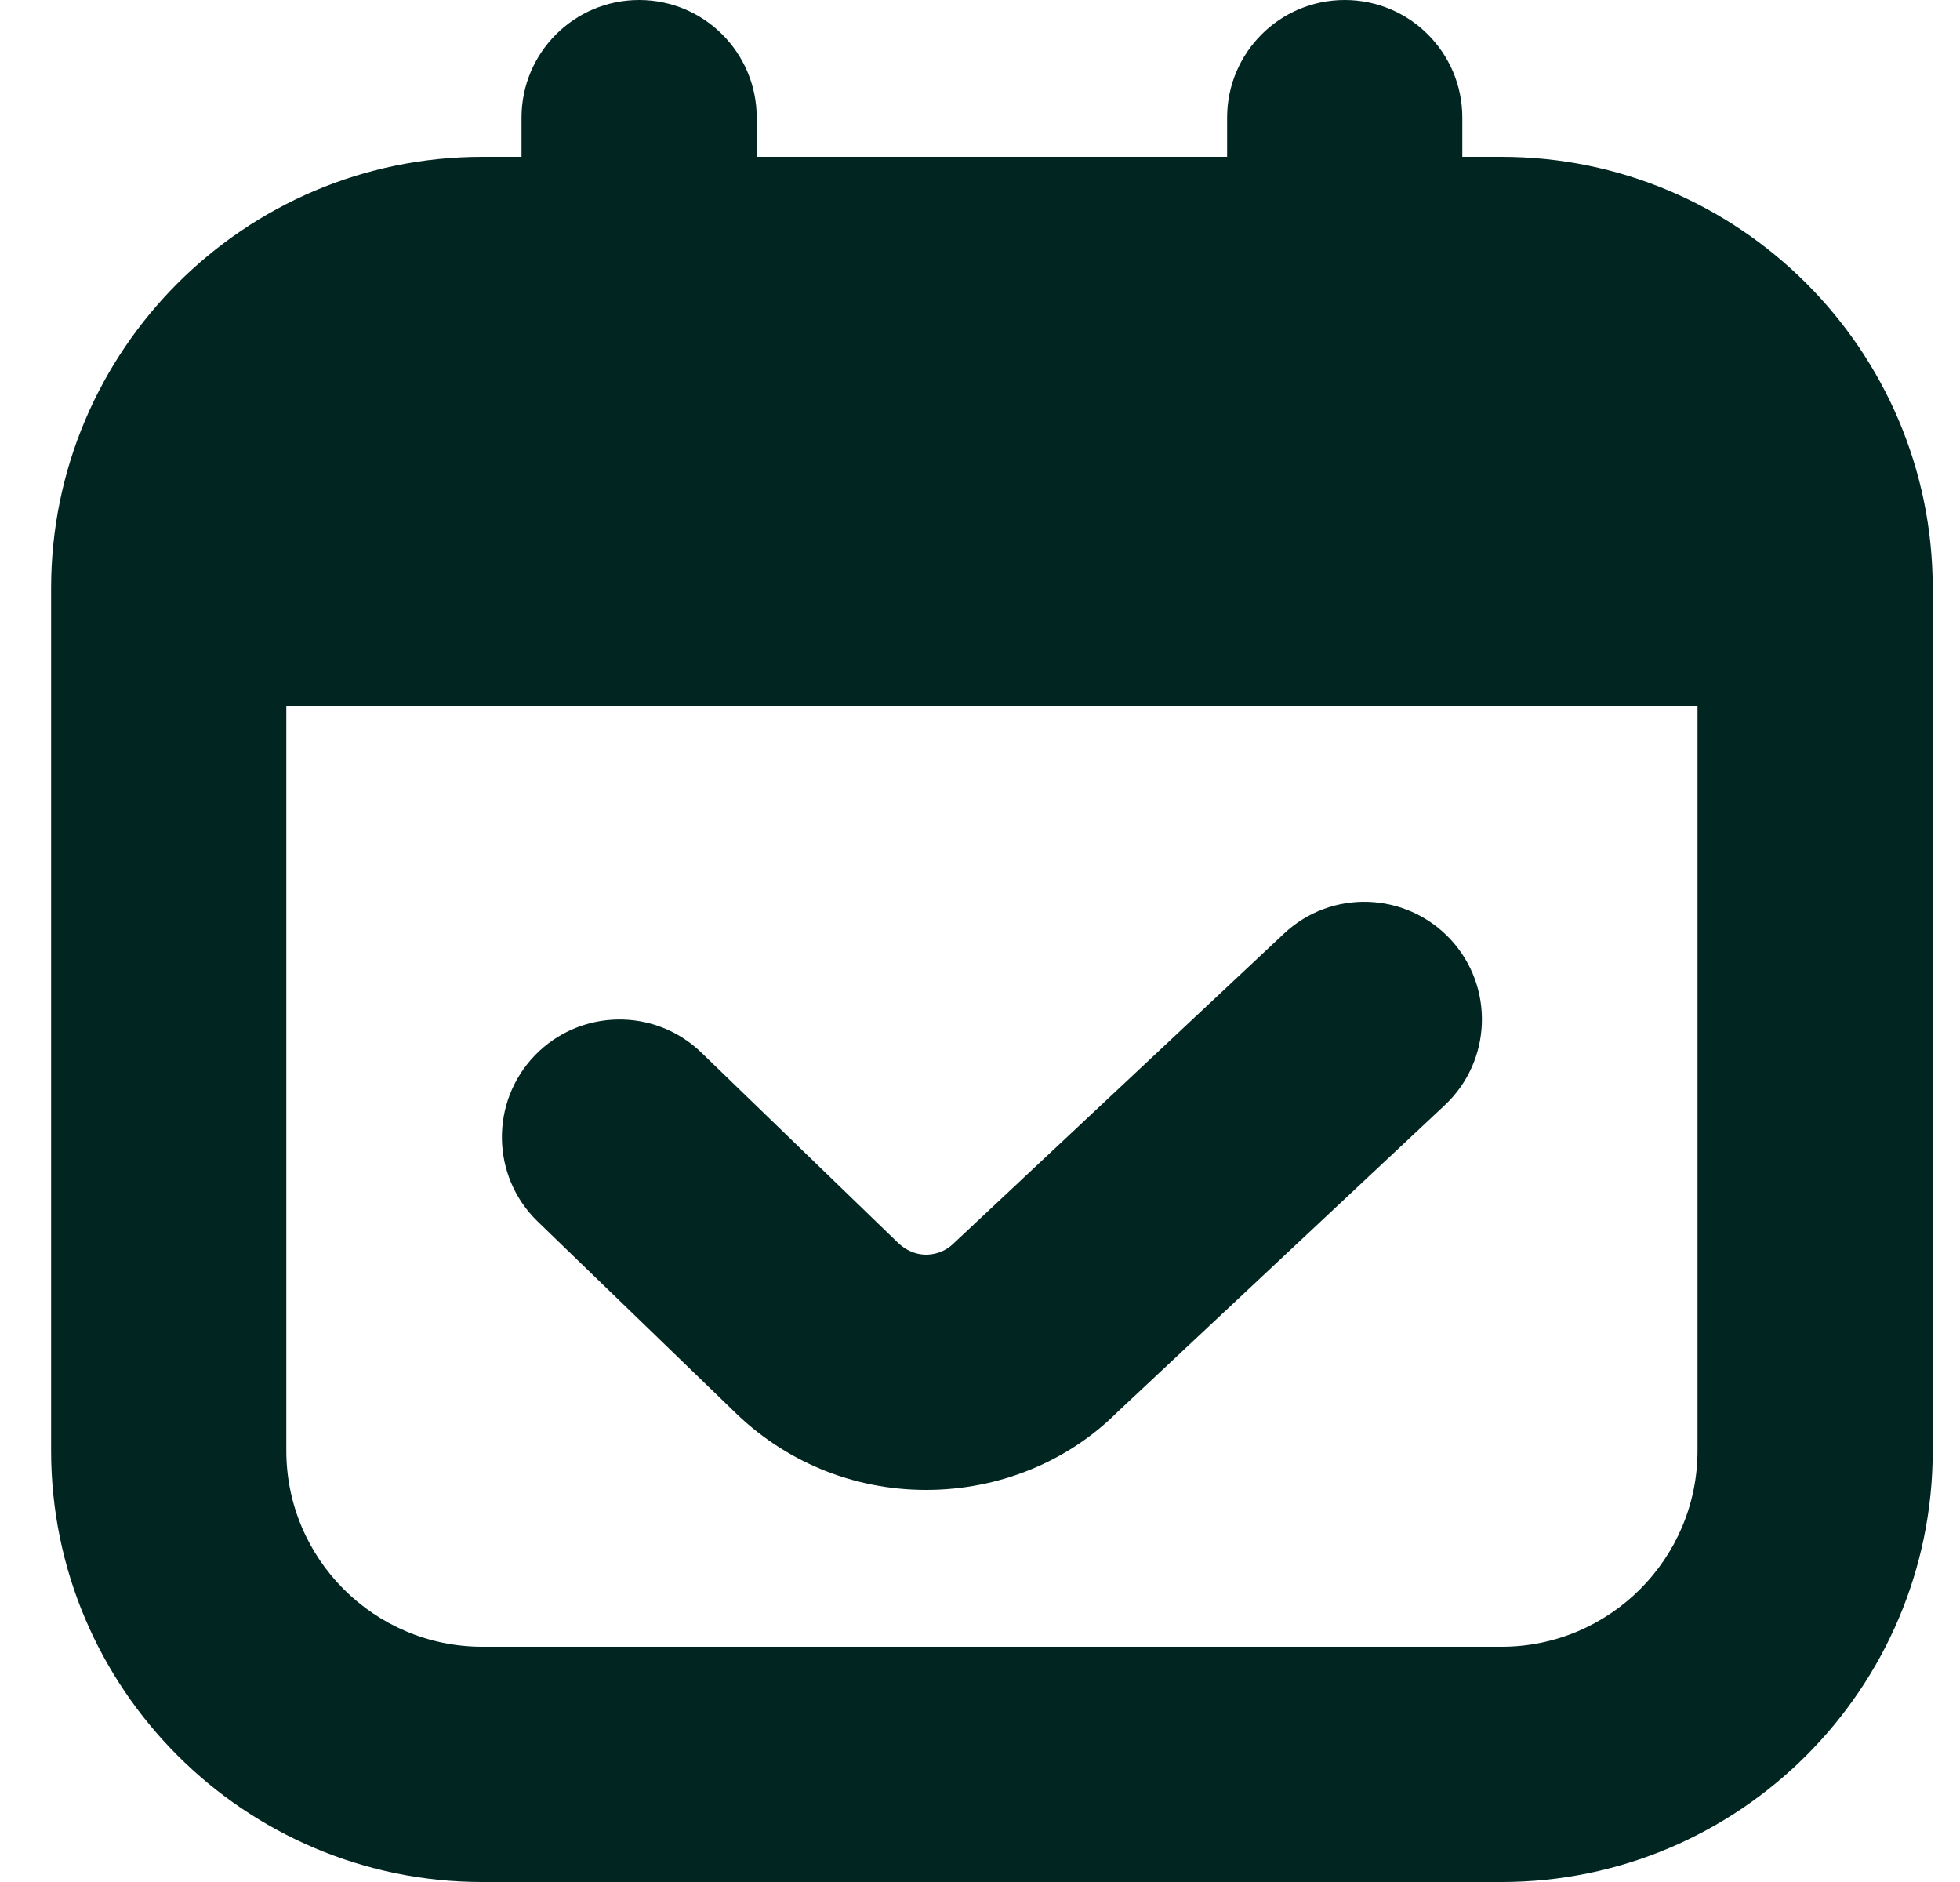<svg width="25" height="24" viewBox="0 0 25 24" fill="none" xmlns="http://www.w3.org/2000/svg">
<g clip-path="url(#clip0_2458_3574)">
<path d="M19.152 2H18.652V1.5C18.652 0.671 17.98 0 17.152 0C16.324 0 15.652 0.671 15.652 1.5V2H9.652V1.5C9.652 0.671 8.98 0 8.152 0C7.324 0 6.652 0.671 6.652 1.5V2H6.152C3.12 2 0.652 4.467 0.652 7.5V18.5C0.652 21.533 3.12 24 6.152 24H19.152C22.184 24 24.652 21.533 24.652 18.5V7.5C24.652 4.467 22.184 2 19.152 2ZM19.152 21H6.152C4.773 21 3.652 19.878 3.652 18.5V9H21.652V18.5C21.652 19.878 20.531 21 19.152 21ZM18.497 11.974C19.063 12.578 19.032 13.528 18.428 14.094L14.252 18.008C13.626 18.635 12.747 19 11.813 19C10.879 19 9.999 18.636 9.337 17.974L6.859 15.578C6.263 15.002 6.248 14.053 6.824 13.457C7.4 12.863 8.35 12.847 8.945 13.422L11.441 15.836C11.587 15.981 11.735 16 11.812 16C11.889 16 12.038 15.981 12.166 15.854L16.377 11.906C16.981 11.339 17.929 11.37 18.497 11.974Z" fill="#012622"/>
</g>
<defs>
<clipPath id="clip0_2458_3574">
<rect width="24" height="24" fill="white" transform="translate(0.652)"/>
</clipPath>
</defs>
</svg>
